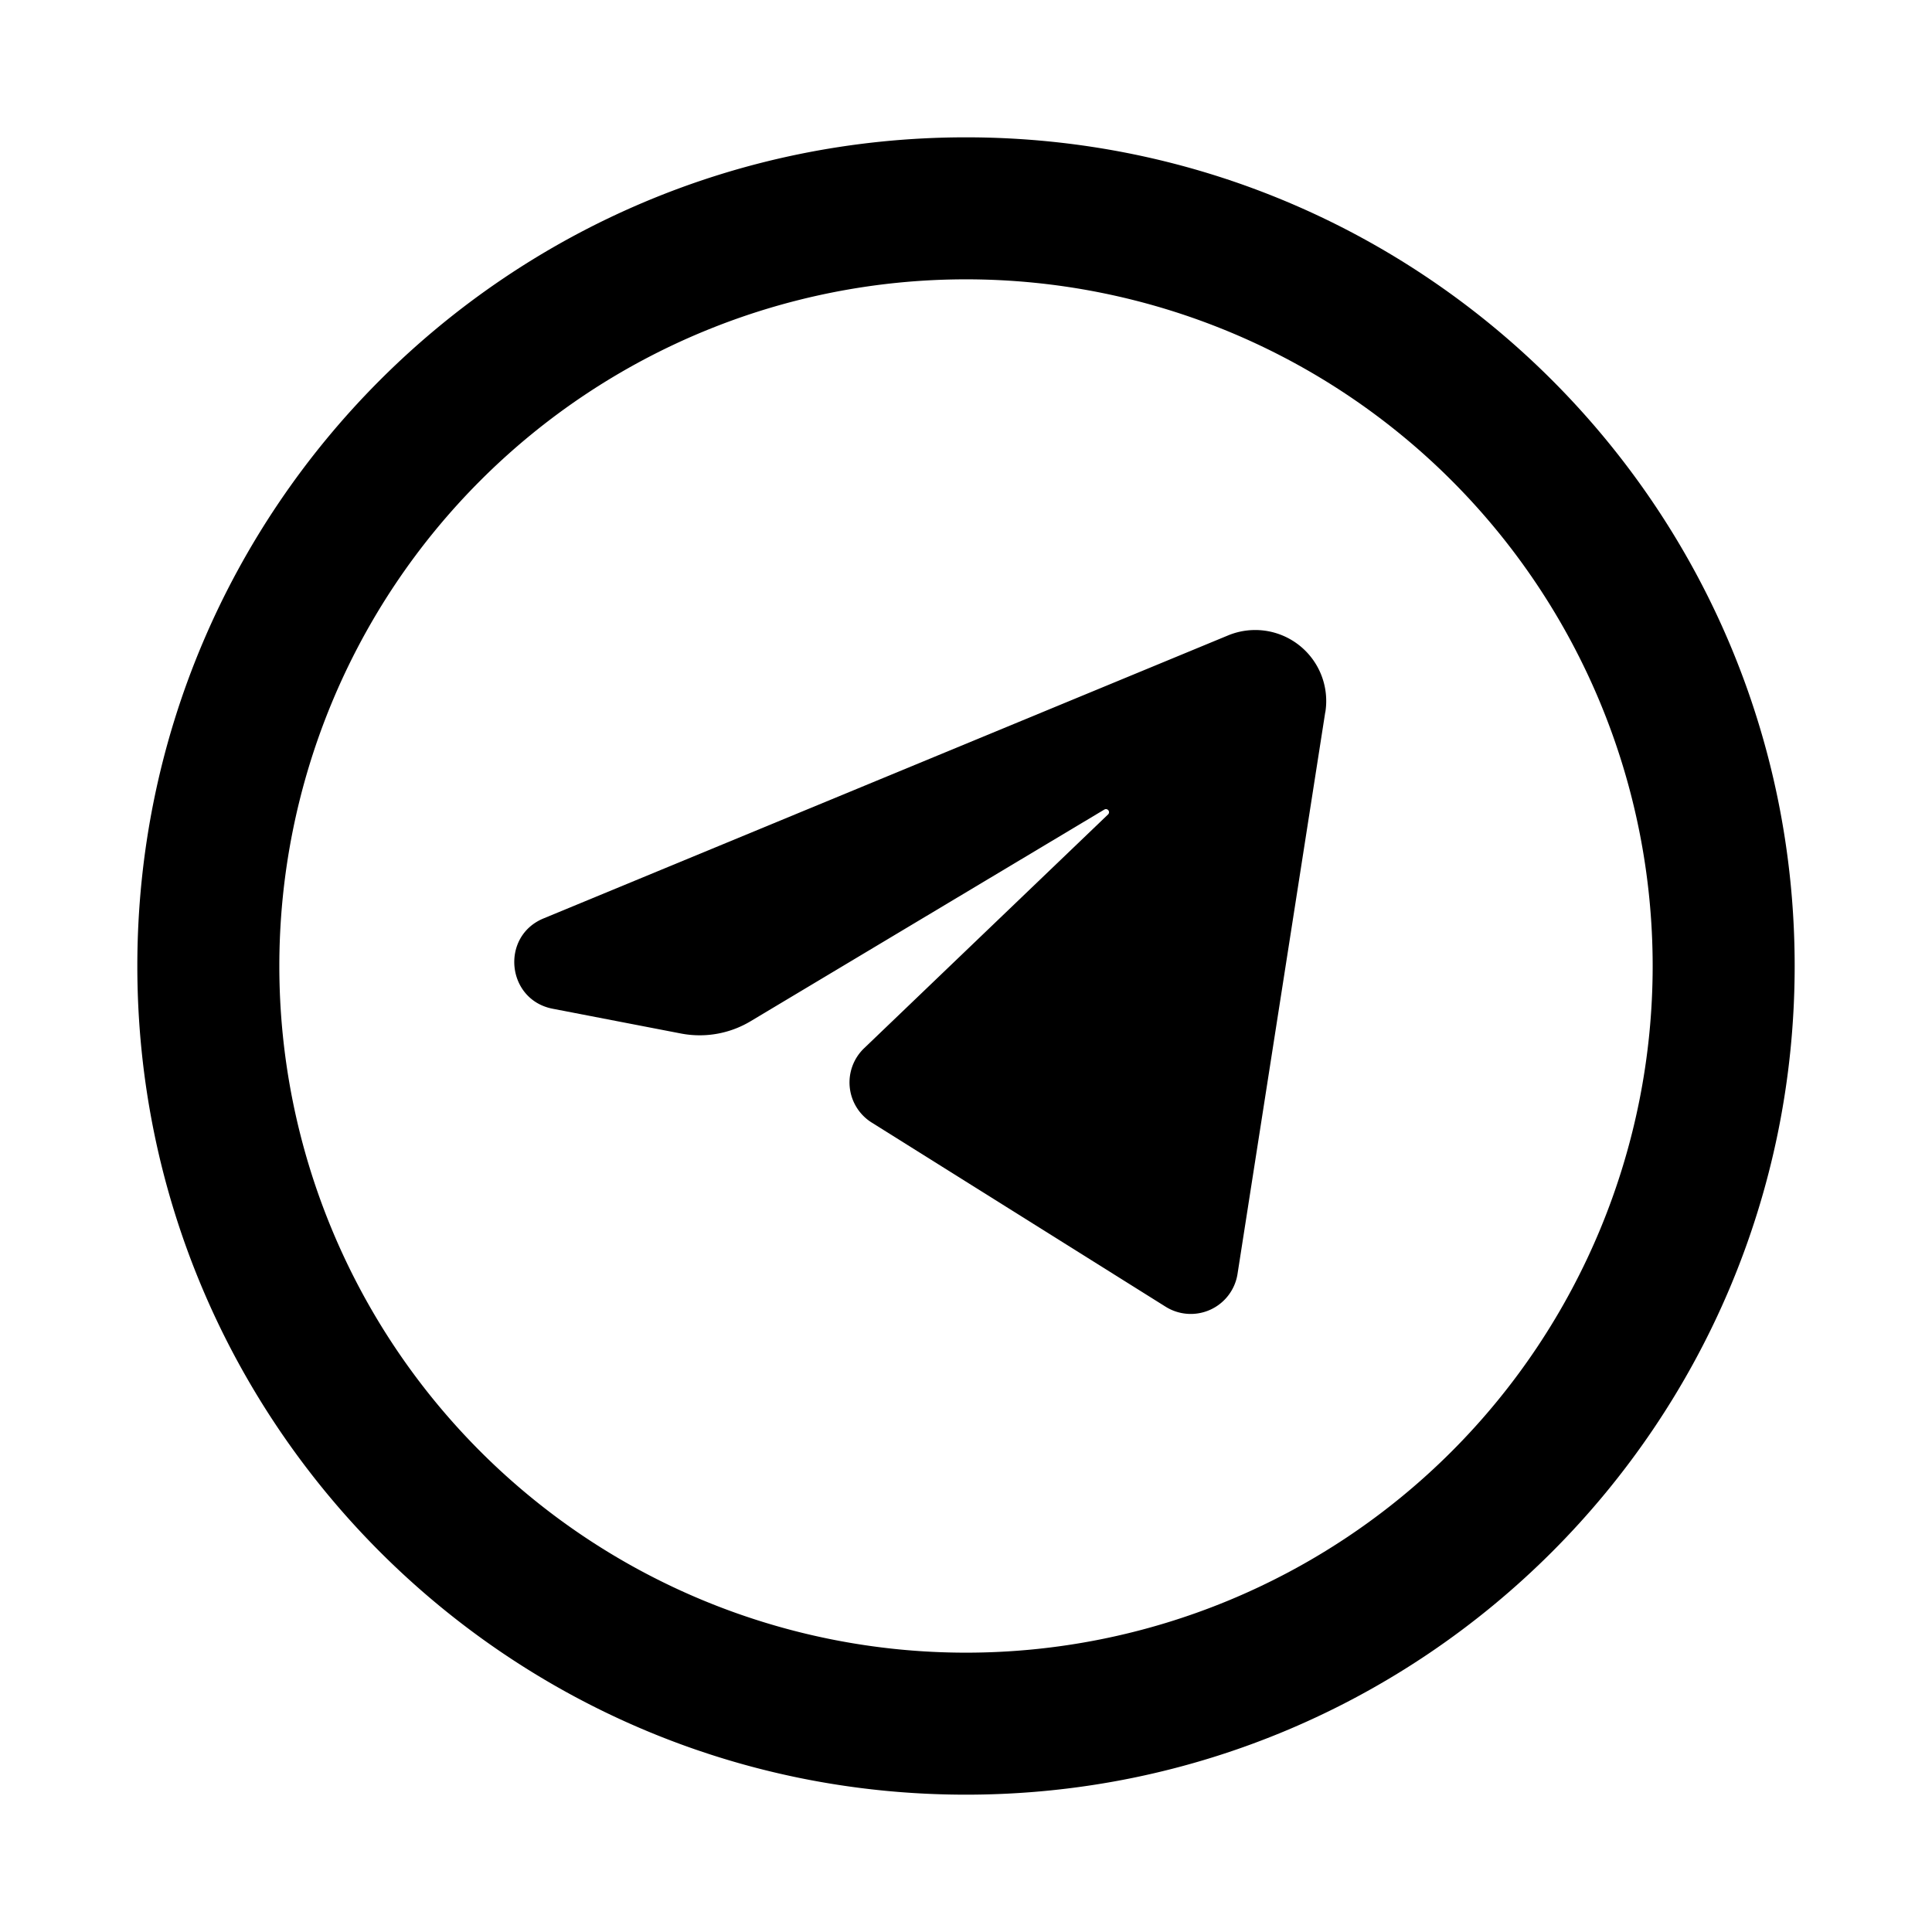 <svg xmlns="http://www.w3.org/2000/svg" width="512" height="512" viewBox="0 0 24 24"><path fill="currentColor" d="m16.463 8.846l-1.09 6.979a.588.588 0 0 1-.894.407l-3.65-2.287a.588.588 0 0 1-.095-.923l3.03-2.904c.034-.032-.006-.085-.046-.061l-4.392 2.628a1.23 1.23 0 0 1-.87.153l-1.59-.307c-.574-.111-.653-.899-.114-1.122l8.502-3.515a.882.882 0 0 1 1.21.952"/><path fill="currentColor" fill-rule="evenodd" d="M12 1.706C6.315 1.706 1.706 6.315 1.706 12S6.315 22.294 12 22.294S22.294 17.685 22.294 12S17.685 1.706 12 1.706M3.47 12a8.53 8.53 0 1 1 17.06 0a8.53 8.53 0 0 1-17.06 0" clip-rule="evenodd"/></svg>
